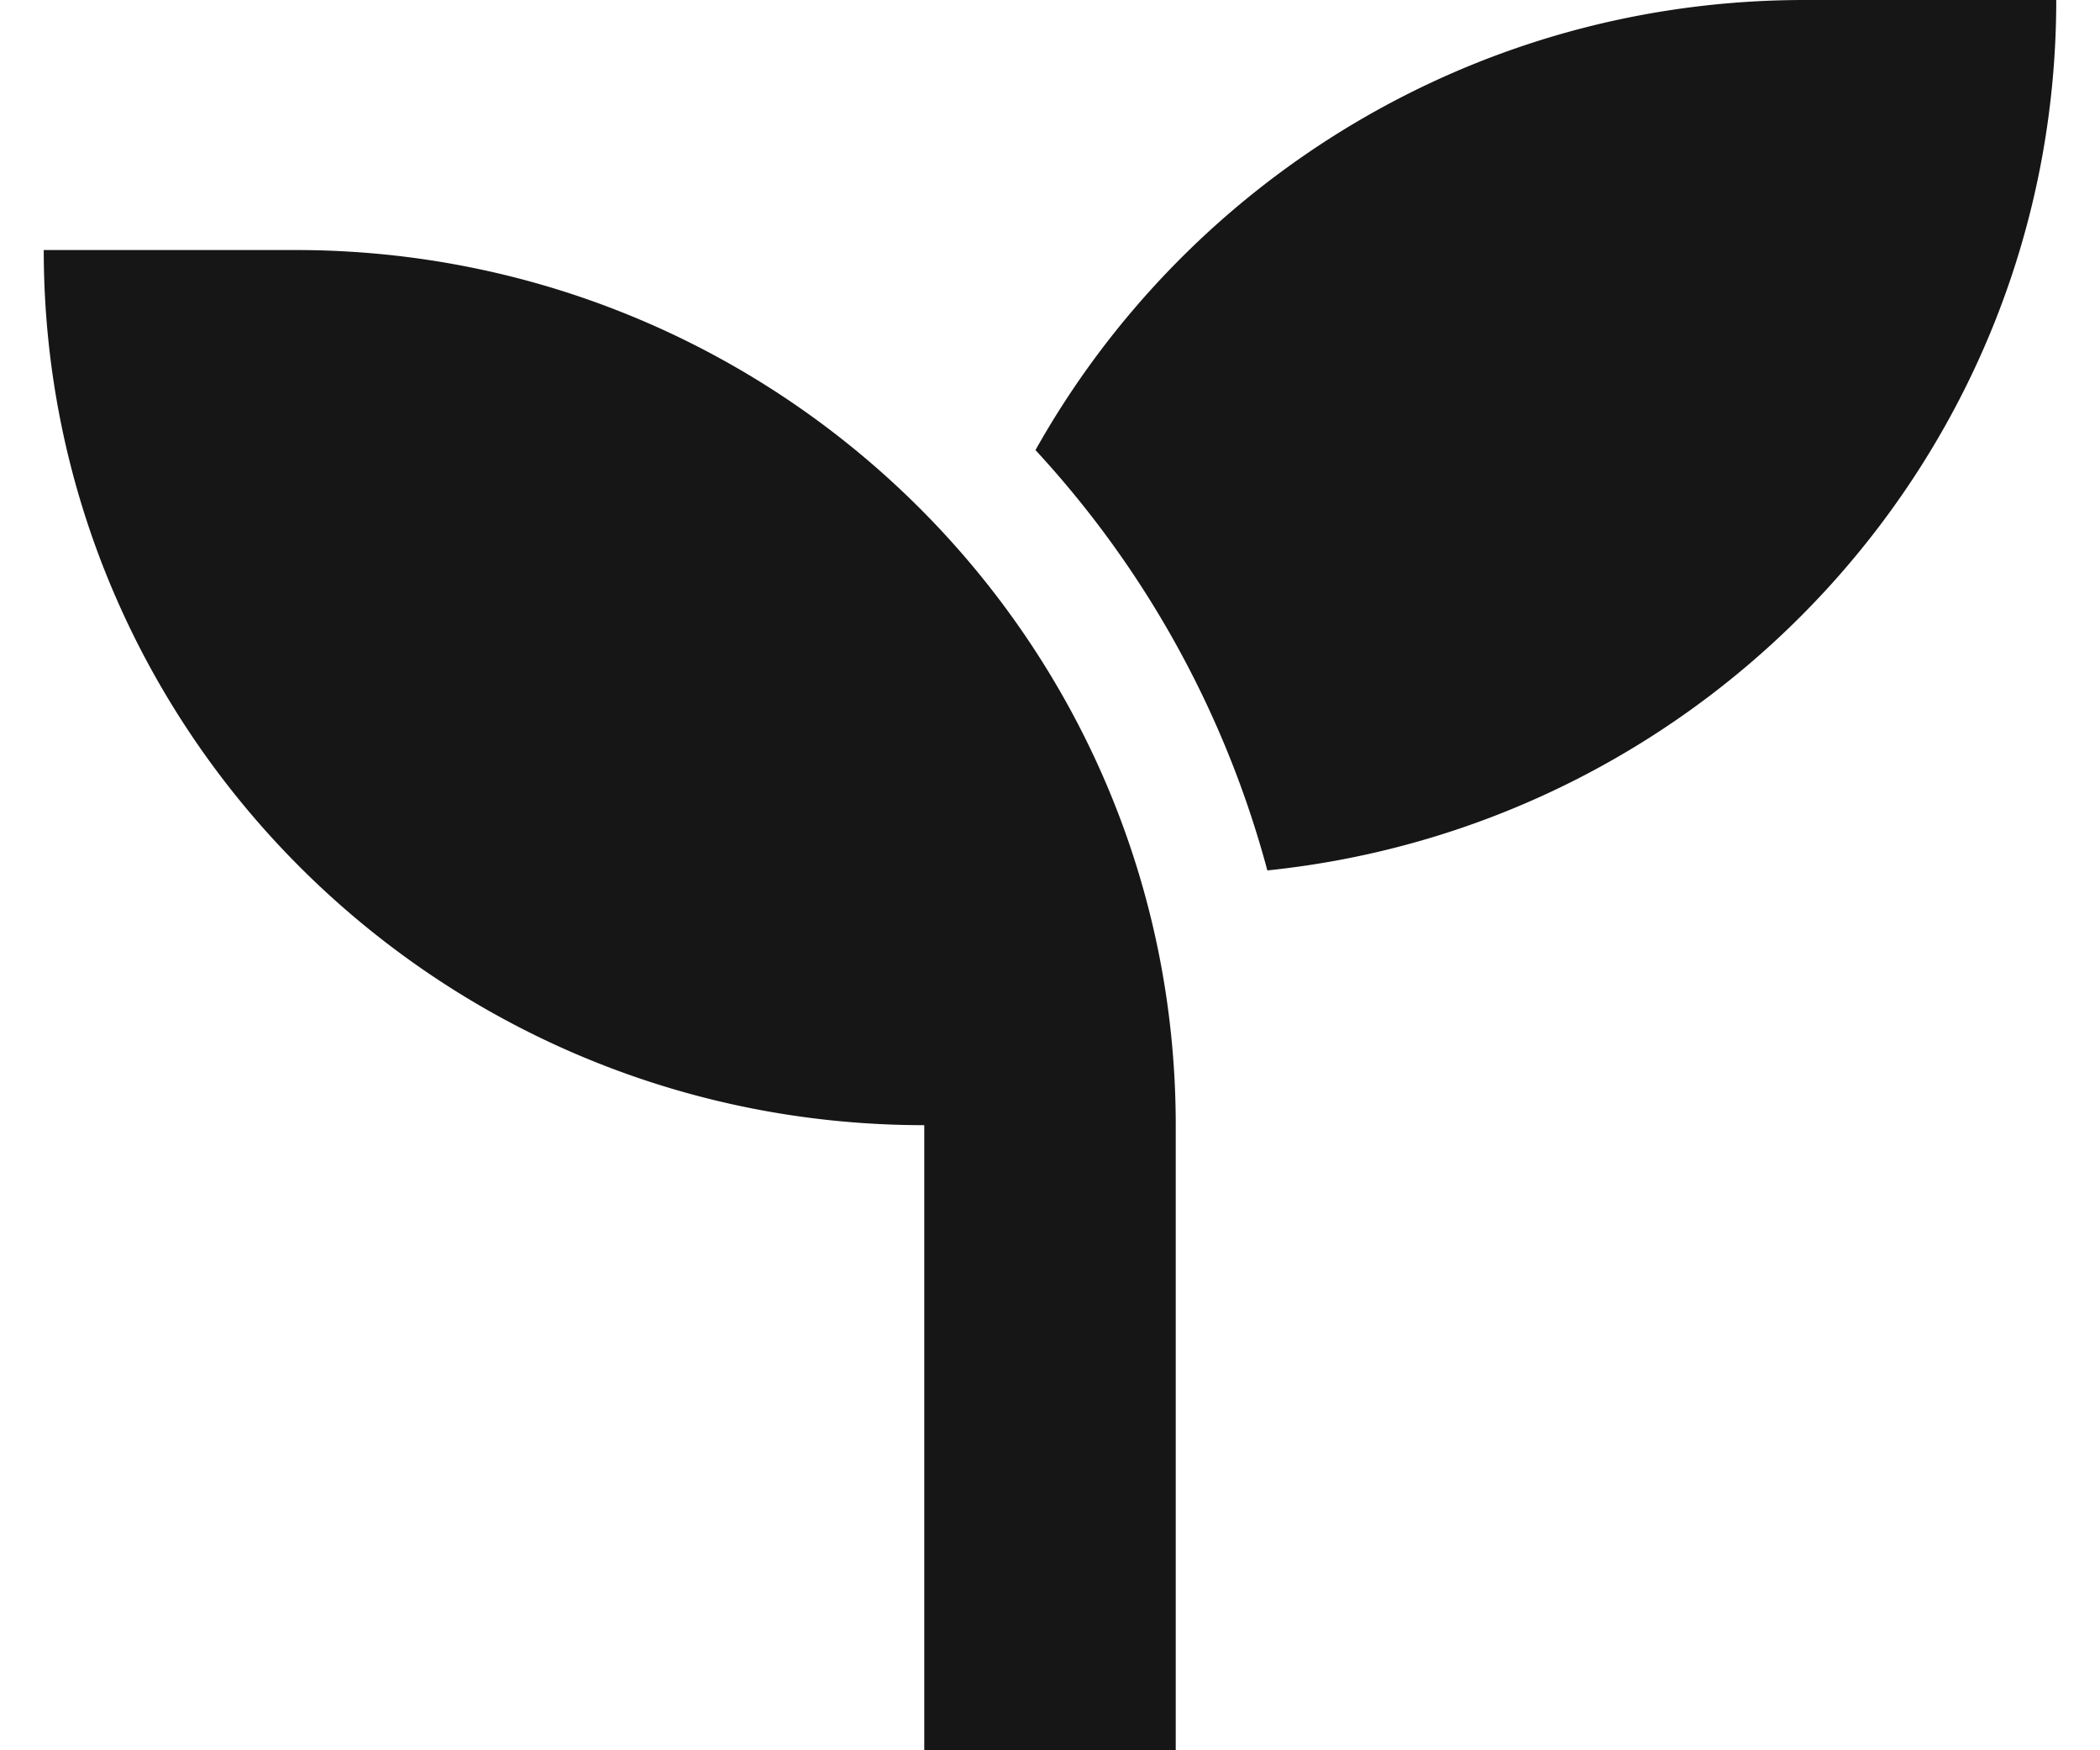 <svg width="24" height="20" fill="none" xmlns="http://www.w3.org/2000/svg"><path d="M3.375 2.857H.5c0 5.522 4.506 10 10.063 10V20h2.874v-7.143c0-5.522-4.505-10-10.062-10ZM20.625 0c-3.782 0-7.07 2.076-8.791 5.143a11.426 11.426 0 0 1 2.65 4.803C19.547 9.424 23.5 5.174 23.5 0h-2.875Z" fill="#161616"/></svg>